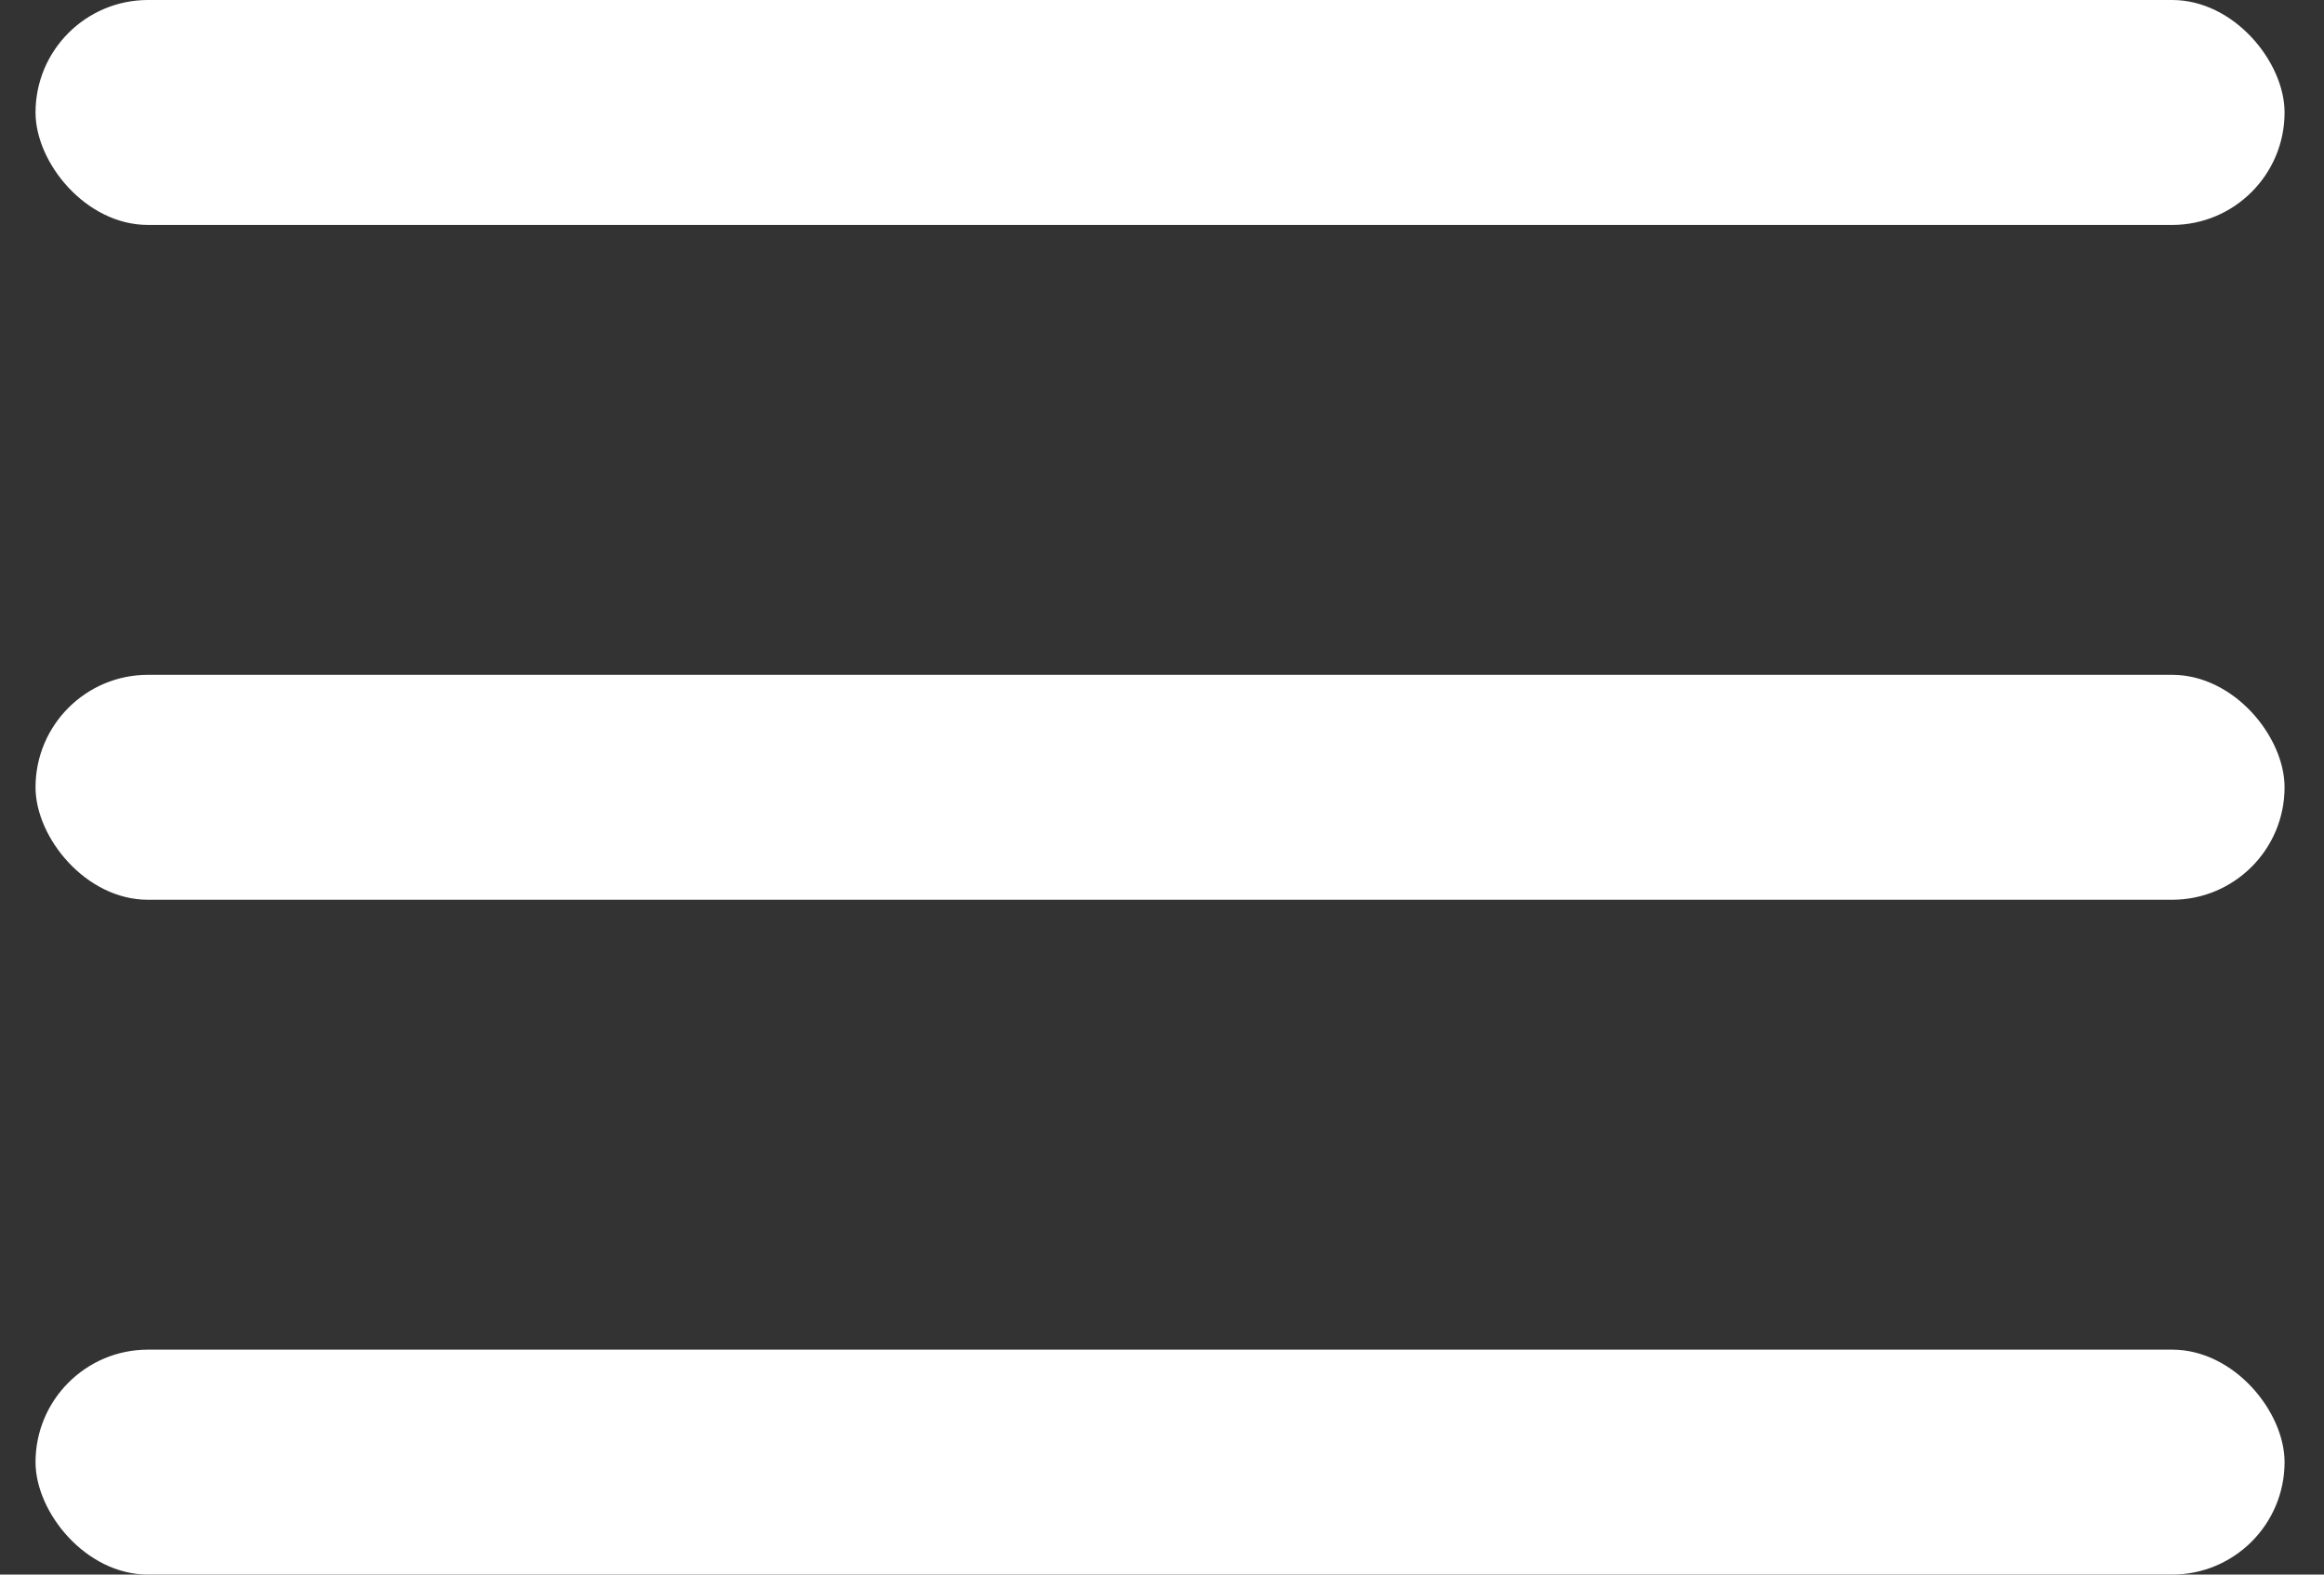 <?xml version="1.0" encoding="UTF-8"?> <svg xmlns="http://www.w3.org/2000/svg" width="31" height="21" viewBox="0 0 31 21" fill="none"><rect x="0" y="0" width="31" height="21" fill="#333333" stroke="none"/><rect x="0.474" width="30" height="3" rx="1.5" fill="white"></rect><rect x="0.474" y="9" width="30" height="3" rx="1.5" fill="white"></rect><rect x="0.474" y="18" width="30" height="3" rx="1.5" fill="white"></rect></svg> 